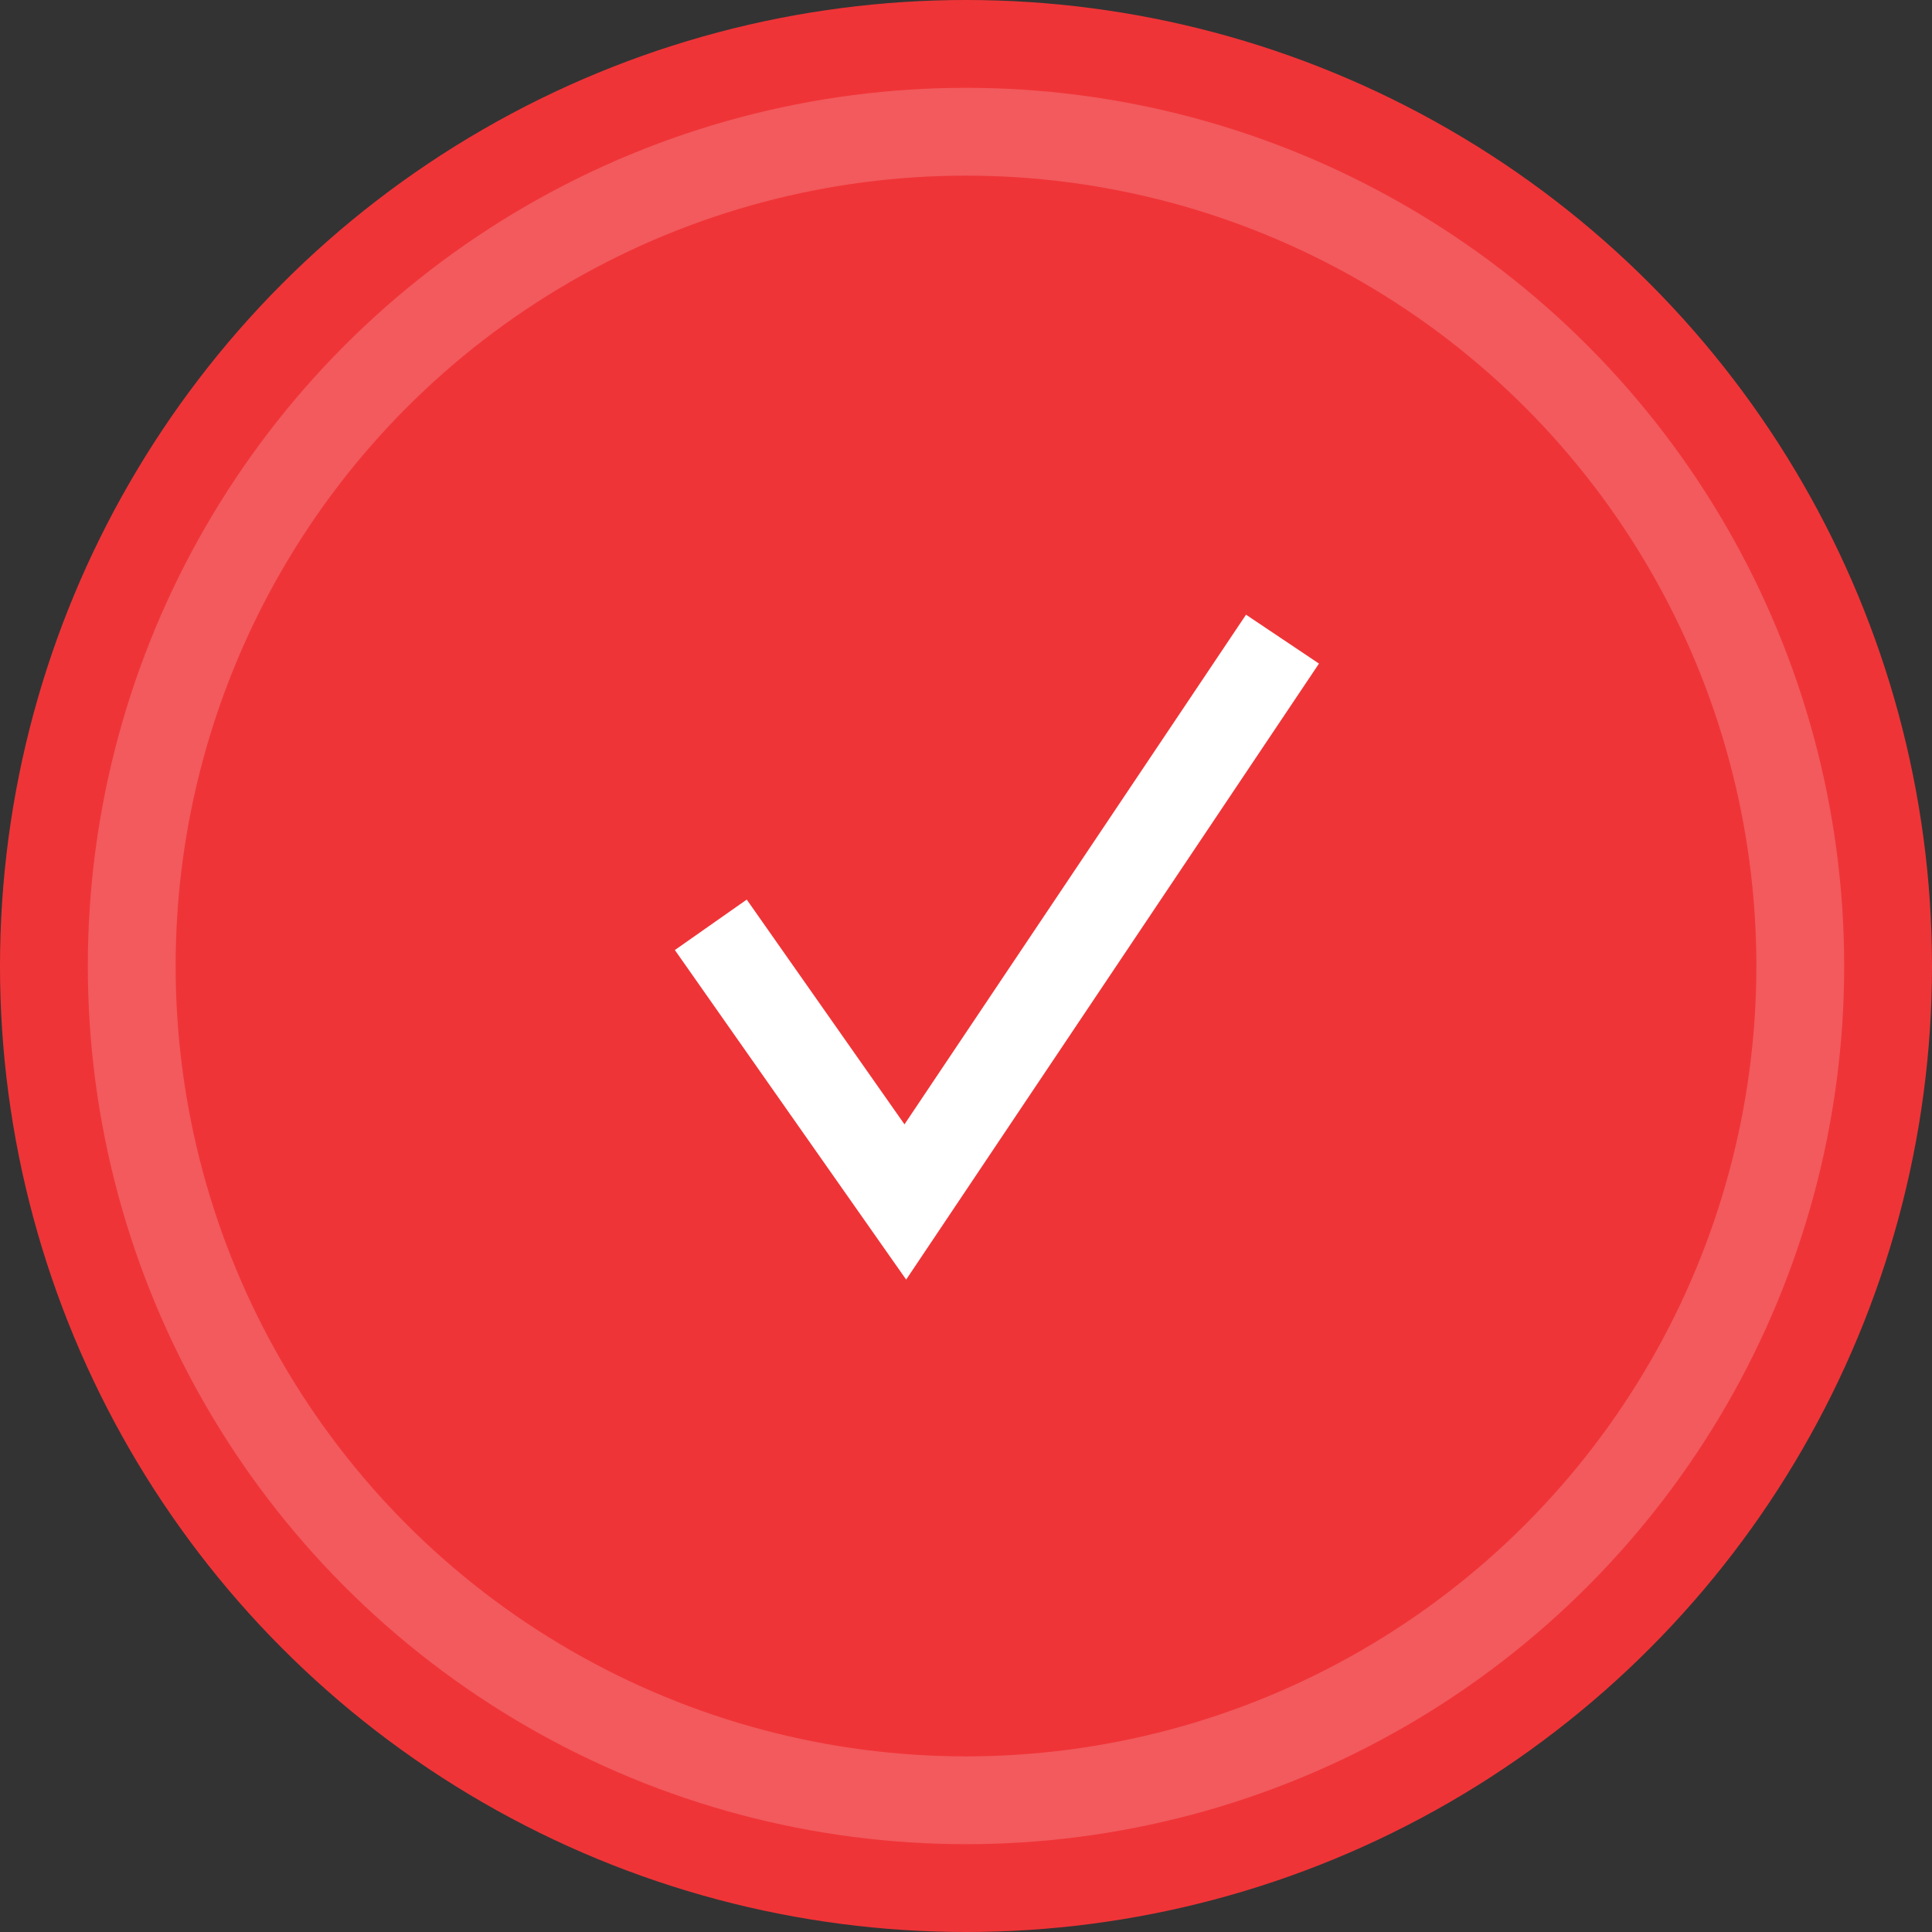 <?xml version="1.0" encoding="UTF-8"?> <svg xmlns="http://www.w3.org/2000/svg" width="22" height="22" viewBox="0 0 22 22" fill="none"><rect x="0" y="0" width="22" height="22" fill="#333333" stroke="none"/><circle cx="11" cy="11" r="11" fill="#EF3437"></circle><circle cx="11" cy="11" r="9.5" stroke="white" stroke-opacity="0.19"></circle><path d="M8.094 10.531L10.309 13.687L14.604 7.278" stroke="white"></path></svg> 